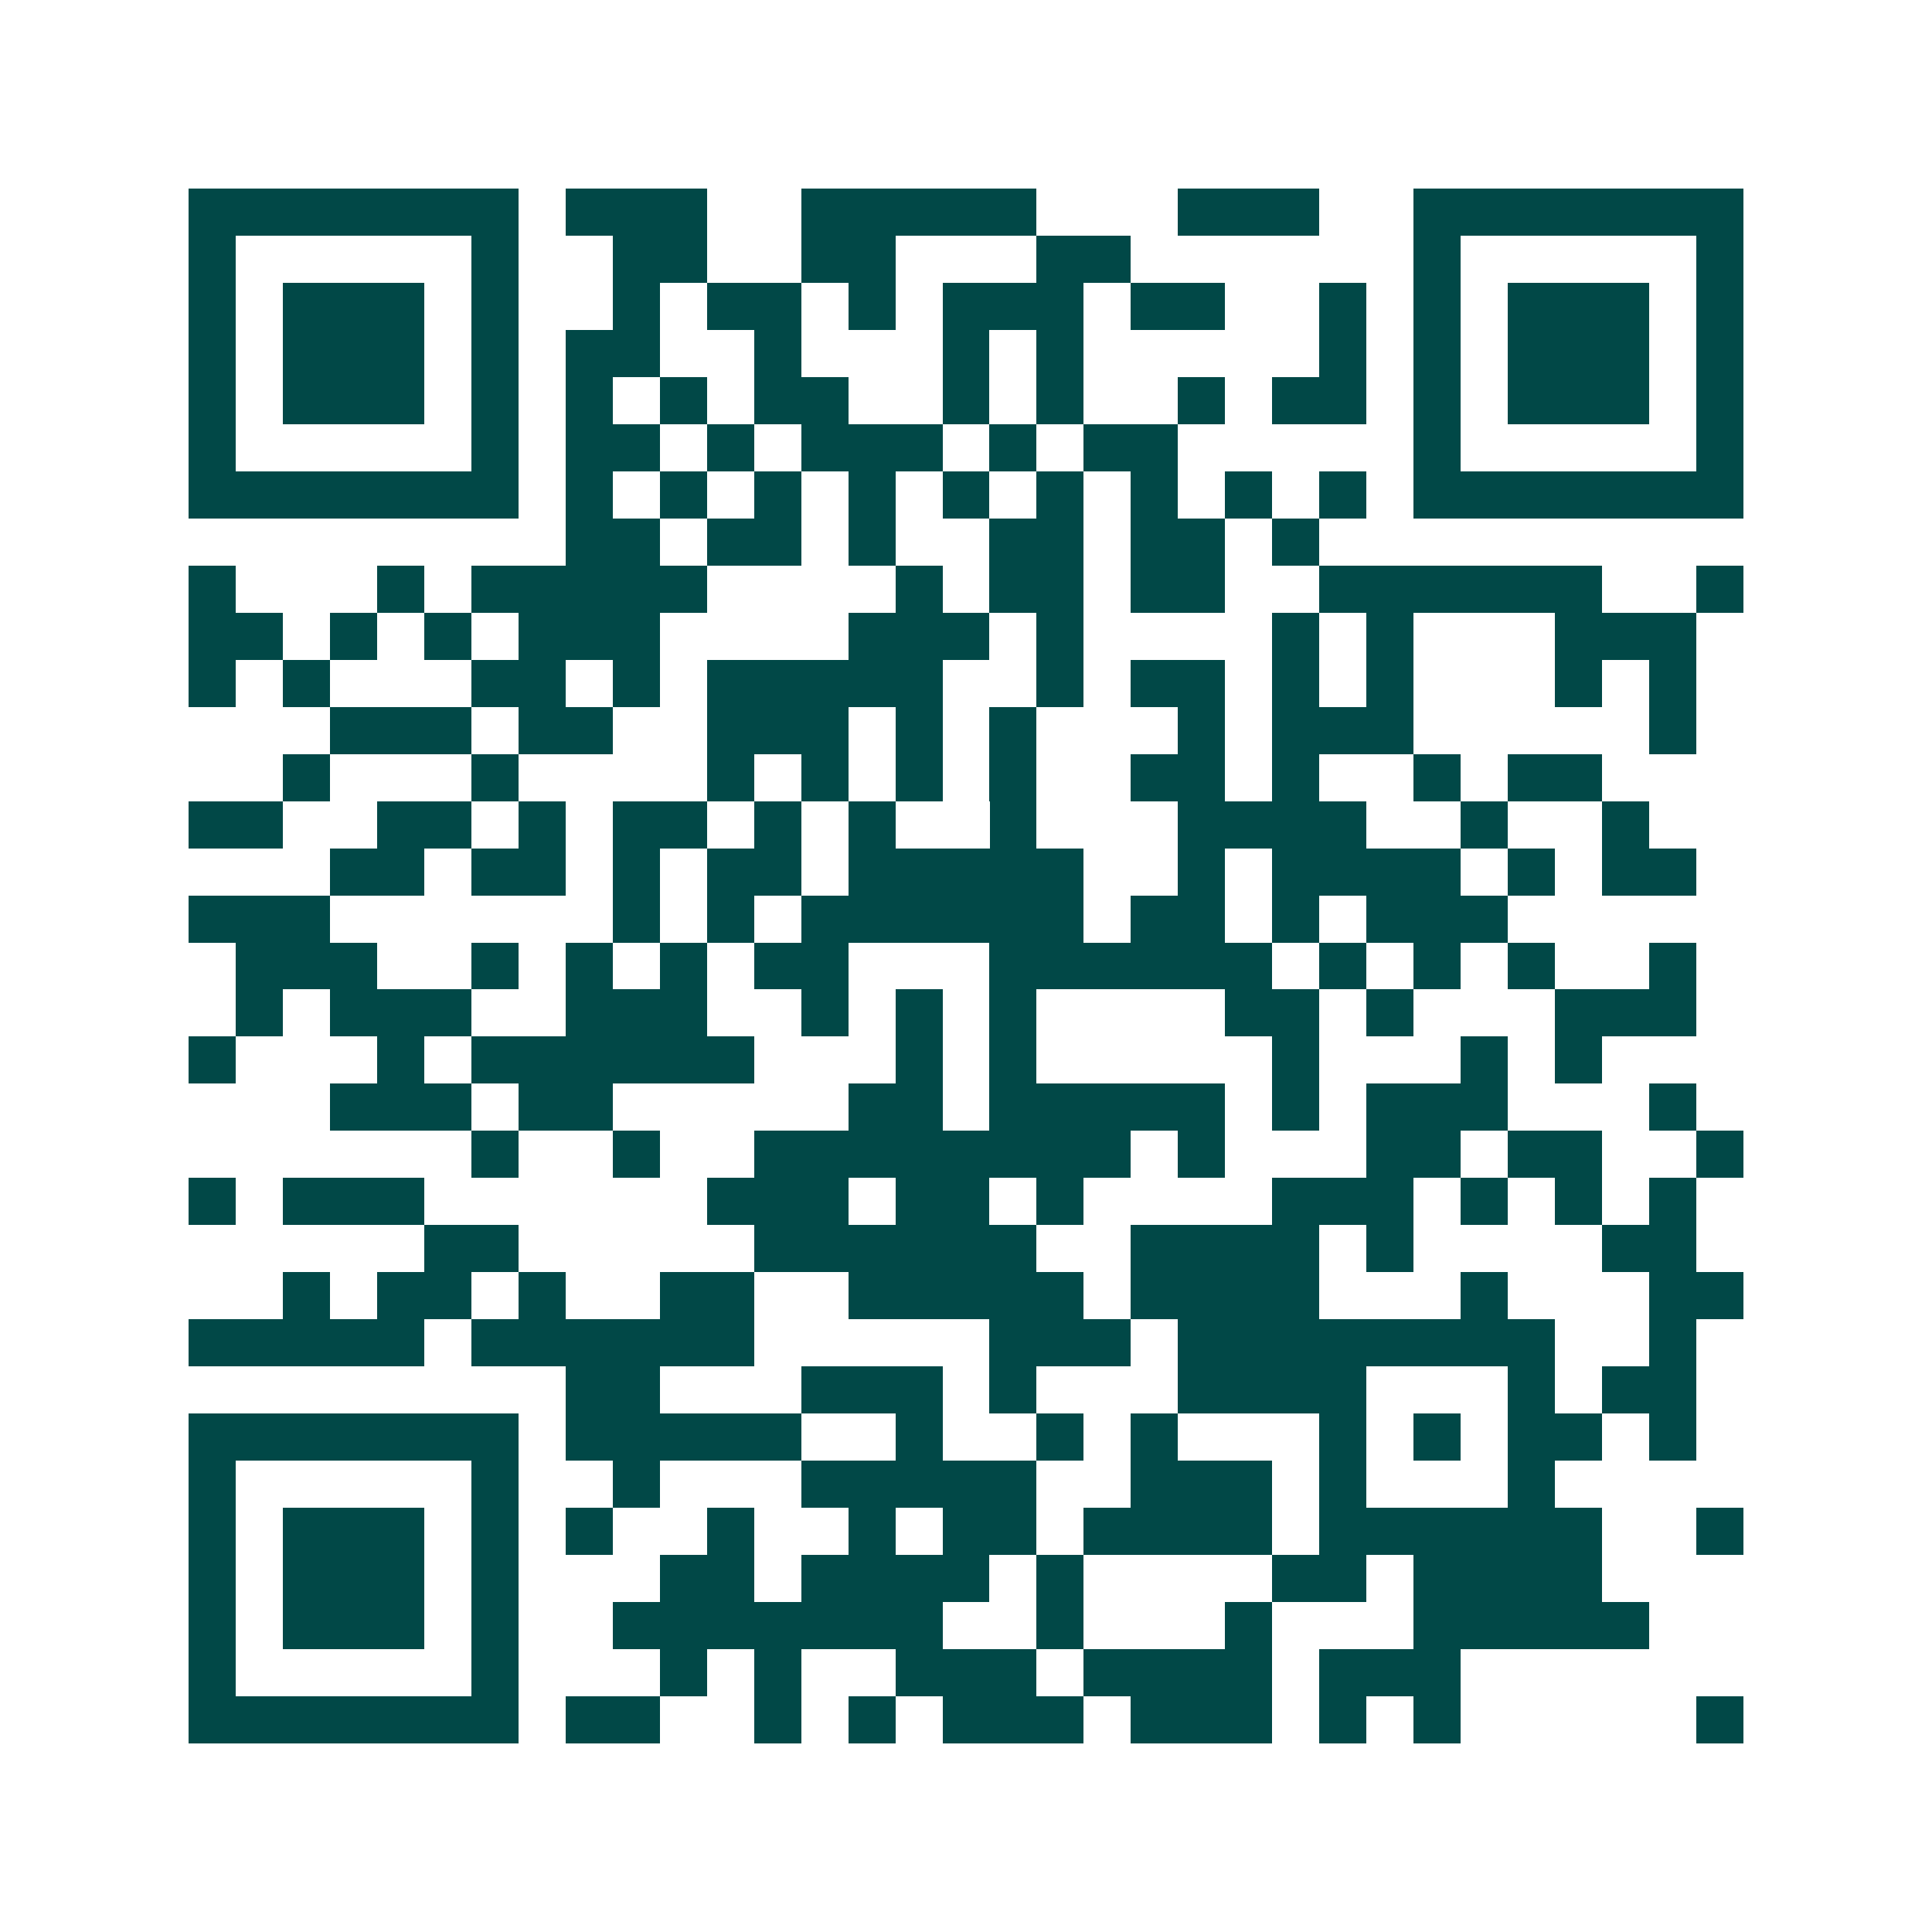 <svg xmlns="http://www.w3.org/2000/svg" width="200" height="200" viewBox="0 0 41 41" shape-rendering="crispEdges"><path fill="#ffffff" d="M0 0h41v41H0z"/><path stroke="#014847" d="M4 4.5h7m1 0h3m2 0h5m3 0h3m2 0h7M4 5.5h1m5 0h1m2 0h2m2 0h2m3 0h2m6 0h1m5 0h1M4 6.5h1m1 0h3m1 0h1m2 0h1m1 0h2m1 0h1m1 0h3m1 0h2m2 0h1m1 0h1m1 0h3m1 0h1M4 7.5h1m1 0h3m1 0h1m1 0h2m2 0h1m3 0h1m1 0h1m5 0h1m1 0h1m1 0h3m1 0h1M4 8.5h1m1 0h3m1 0h1m1 0h1m1 0h1m1 0h2m2 0h1m1 0h1m2 0h1m1 0h2m1 0h1m1 0h3m1 0h1M4 9.5h1m5 0h1m1 0h2m1 0h1m1 0h3m1 0h1m1 0h2m5 0h1m5 0h1M4 10.5h7m1 0h1m1 0h1m1 0h1m1 0h1m1 0h1m1 0h1m1 0h1m1 0h1m1 0h1m1 0h7M12 11.5h2m1 0h2m1 0h1m2 0h2m1 0h2m1 0h1M4 12.5h1m3 0h1m1 0h5m4 0h1m1 0h2m1 0h2m2 0h6m2 0h1M4 13.5h2m1 0h1m1 0h1m1 0h3m4 0h3m1 0h1m4 0h1m1 0h1m3 0h3M4 14.5h1m1 0h1m3 0h2m1 0h1m1 0h5m2 0h1m1 0h2m1 0h1m1 0h1m3 0h1m1 0h1M7 15.5h3m1 0h2m2 0h3m1 0h1m1 0h1m3 0h1m1 0h3m5 0h1M6 16.5h1m3 0h1m4 0h1m1 0h1m1 0h1m1 0h1m2 0h2m1 0h1m2 0h1m1 0h2M4 17.5h2m2 0h2m1 0h1m1 0h2m1 0h1m1 0h1m2 0h1m3 0h4m2 0h1m2 0h1M7 18.5h2m1 0h2m1 0h1m1 0h2m1 0h5m2 0h1m1 0h4m1 0h1m1 0h2M4 19.5h3m6 0h1m1 0h1m1 0h6m1 0h2m1 0h1m1 0h3M5 20.5h3m2 0h1m1 0h1m1 0h1m1 0h2m3 0h6m1 0h1m1 0h1m1 0h1m2 0h1M5 21.5h1m1 0h3m2 0h3m2 0h1m1 0h1m1 0h1m4 0h2m1 0h1m3 0h3M4 22.5h1m3 0h1m1 0h6m3 0h1m1 0h1m5 0h1m3 0h1m1 0h1M7 23.5h3m1 0h2m5 0h2m1 0h5m1 0h1m1 0h3m3 0h1M10 24.5h1m2 0h1m2 0h8m1 0h1m3 0h2m1 0h2m2 0h1M4 25.5h1m1 0h3m6 0h3m1 0h2m1 0h1m4 0h3m1 0h1m1 0h1m1 0h1M9 26.5h2m5 0h6m2 0h4m1 0h1m4 0h2M6 27.5h1m1 0h2m1 0h1m2 0h2m2 0h5m1 0h4m3 0h1m3 0h2M4 28.5h5m1 0h6m5 0h3m1 0h8m2 0h1M12 29.5h2m3 0h3m1 0h1m3 0h4m3 0h1m1 0h2M4 30.5h7m1 0h5m2 0h1m2 0h1m1 0h1m3 0h1m1 0h1m1 0h2m1 0h1M4 31.5h1m5 0h1m2 0h1m3 0h5m2 0h3m1 0h1m3 0h1M4 32.5h1m1 0h3m1 0h1m1 0h1m2 0h1m2 0h1m1 0h2m1 0h4m1 0h6m2 0h1M4 33.5h1m1 0h3m1 0h1m3 0h2m1 0h4m1 0h1m4 0h2m1 0h4M4 34.5h1m1 0h3m1 0h1m2 0h7m2 0h1m3 0h1m3 0h5M4 35.5h1m5 0h1m3 0h1m1 0h1m2 0h3m1 0h4m1 0h3M4 36.5h7m1 0h2m2 0h1m1 0h1m1 0h3m1 0h3m1 0h1m1 0h1m5 0h1"/></svg>
